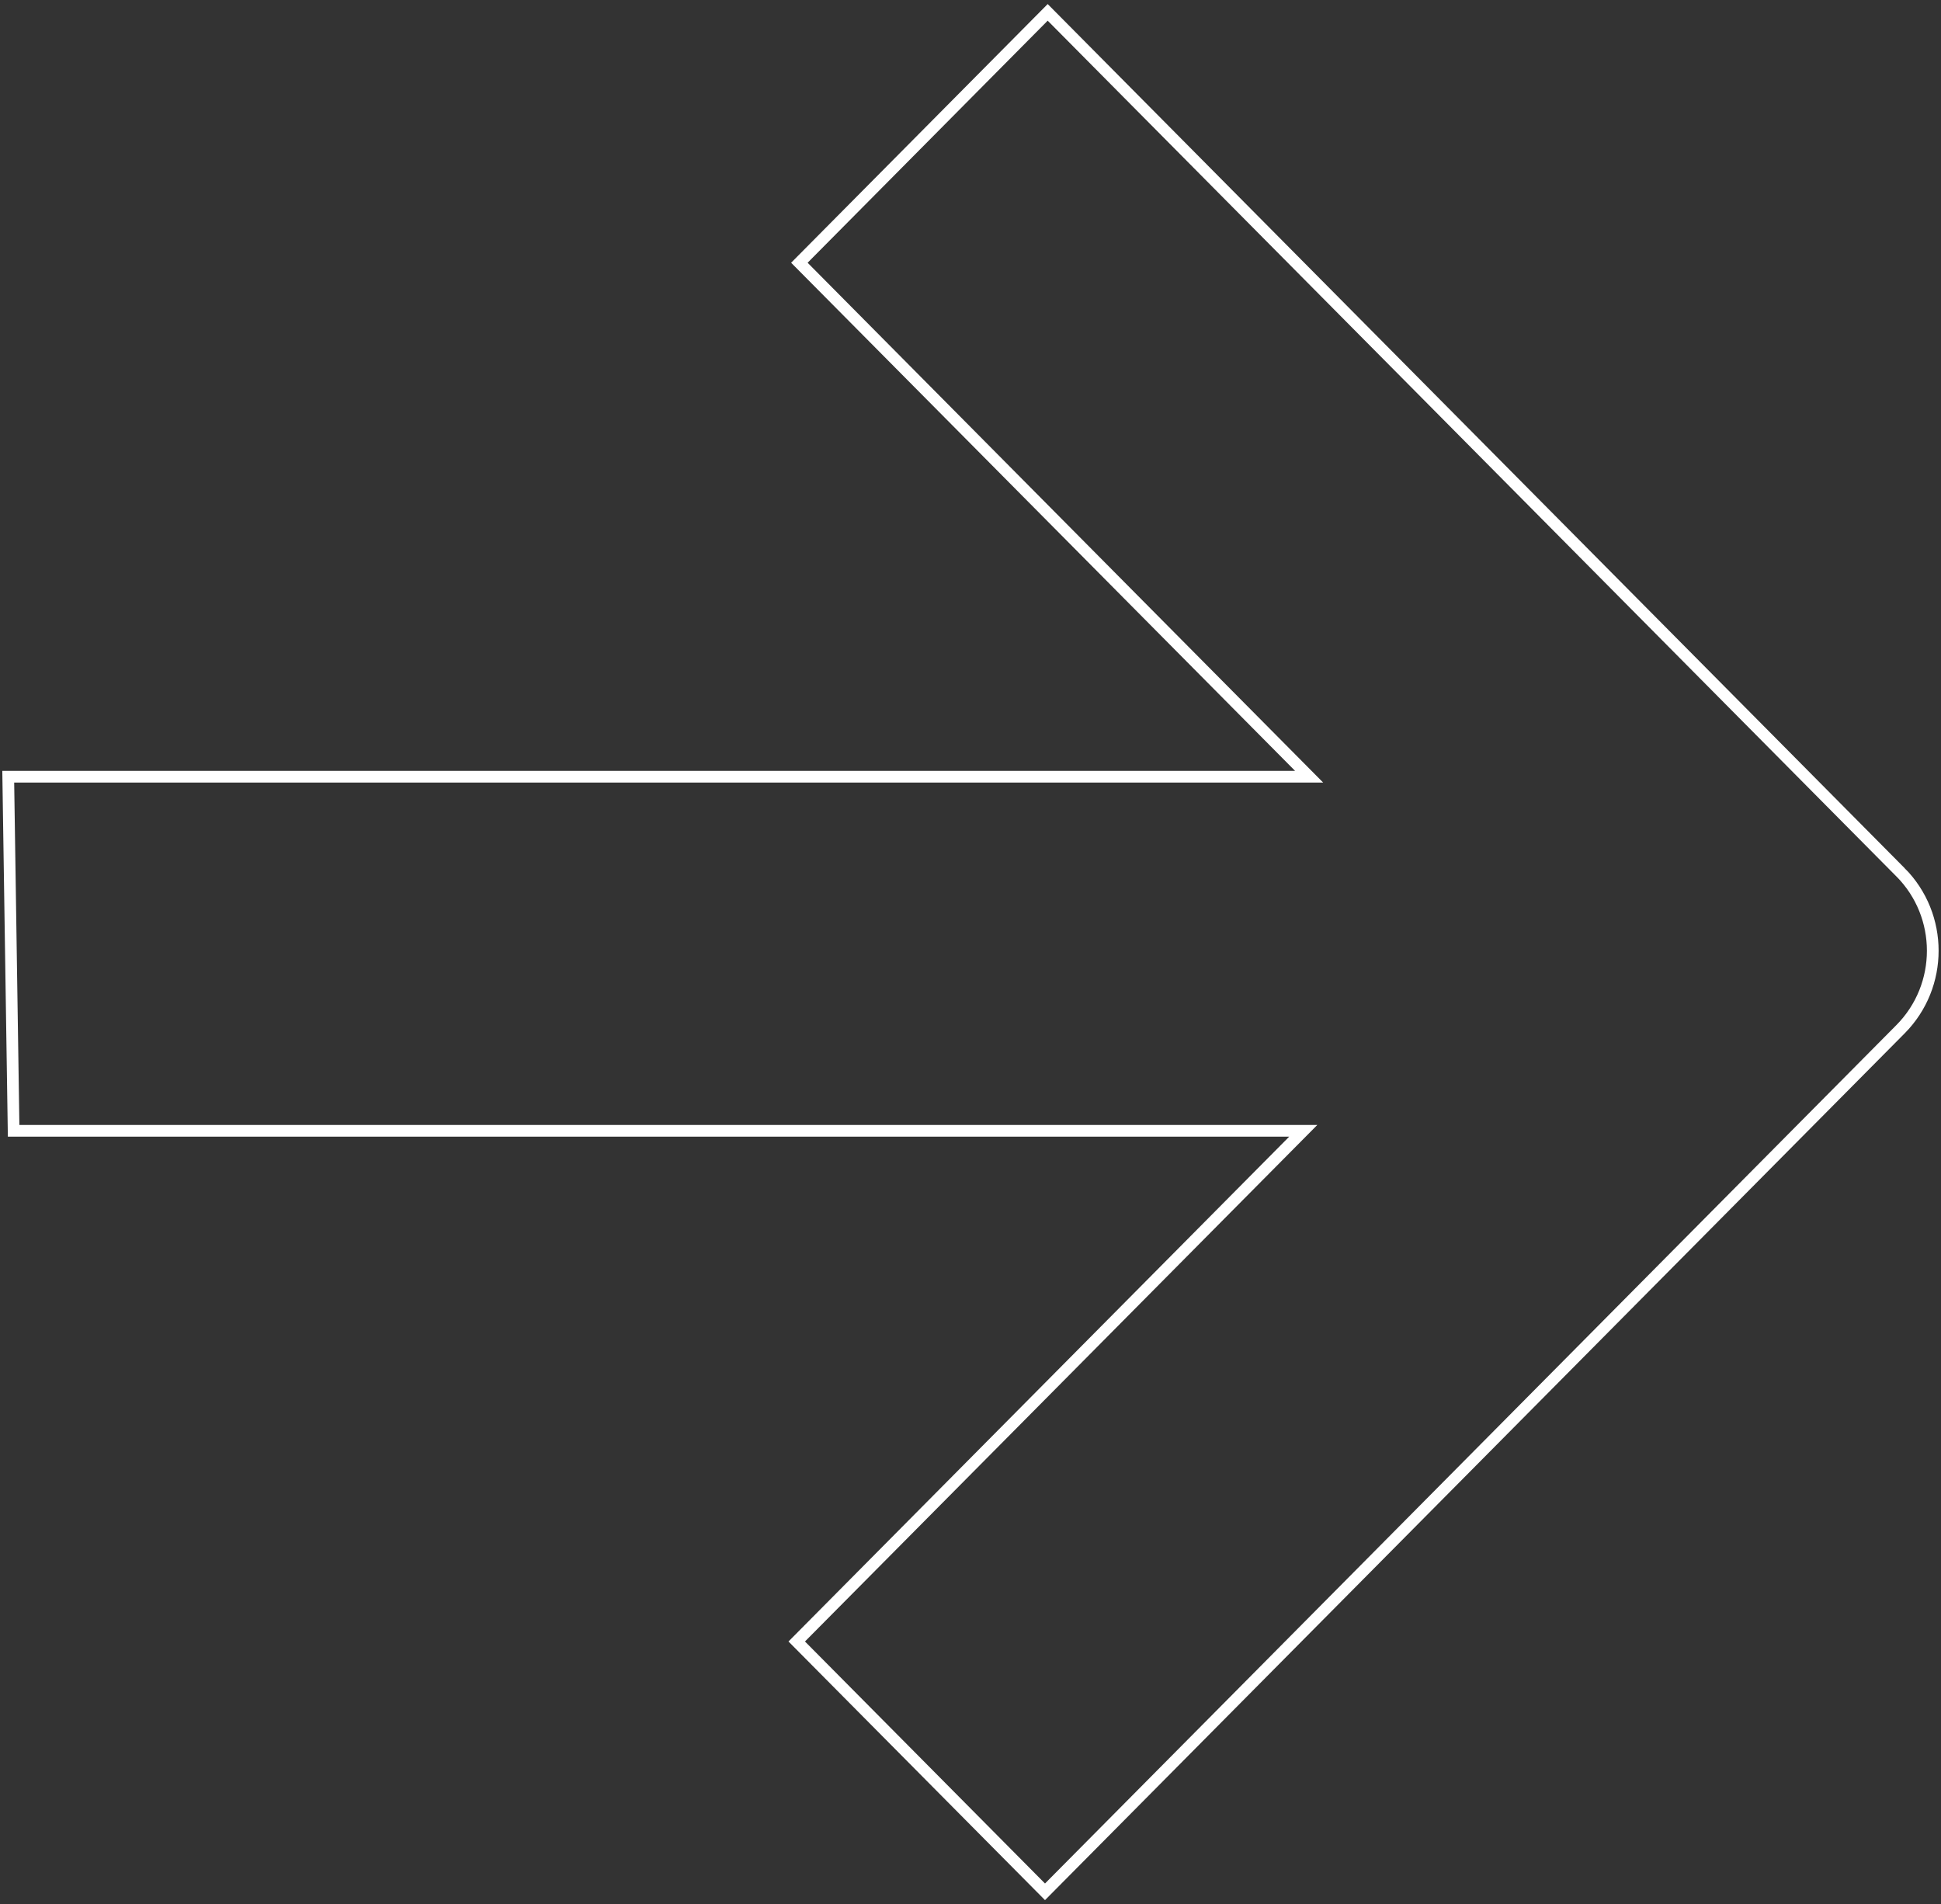 <svg width="471" height="462" fill="none" xmlns="http://www.w3.org/2000/svg"><rect width="100%" height="100%" fill="#333333" stroke="none"/><path d="M461.177 211.64 254.231 3l-60.257 60.747 123.698 124.705H2l1.304 85.907h312.945L193.333 398.264 253.579 459l207.598-209.286c10.431-10.515 10.431-27.57 0-38.085v.011Z" stroke="#fff" stroke-width="2.84" stroke-miterlimit="10"/></svg>
